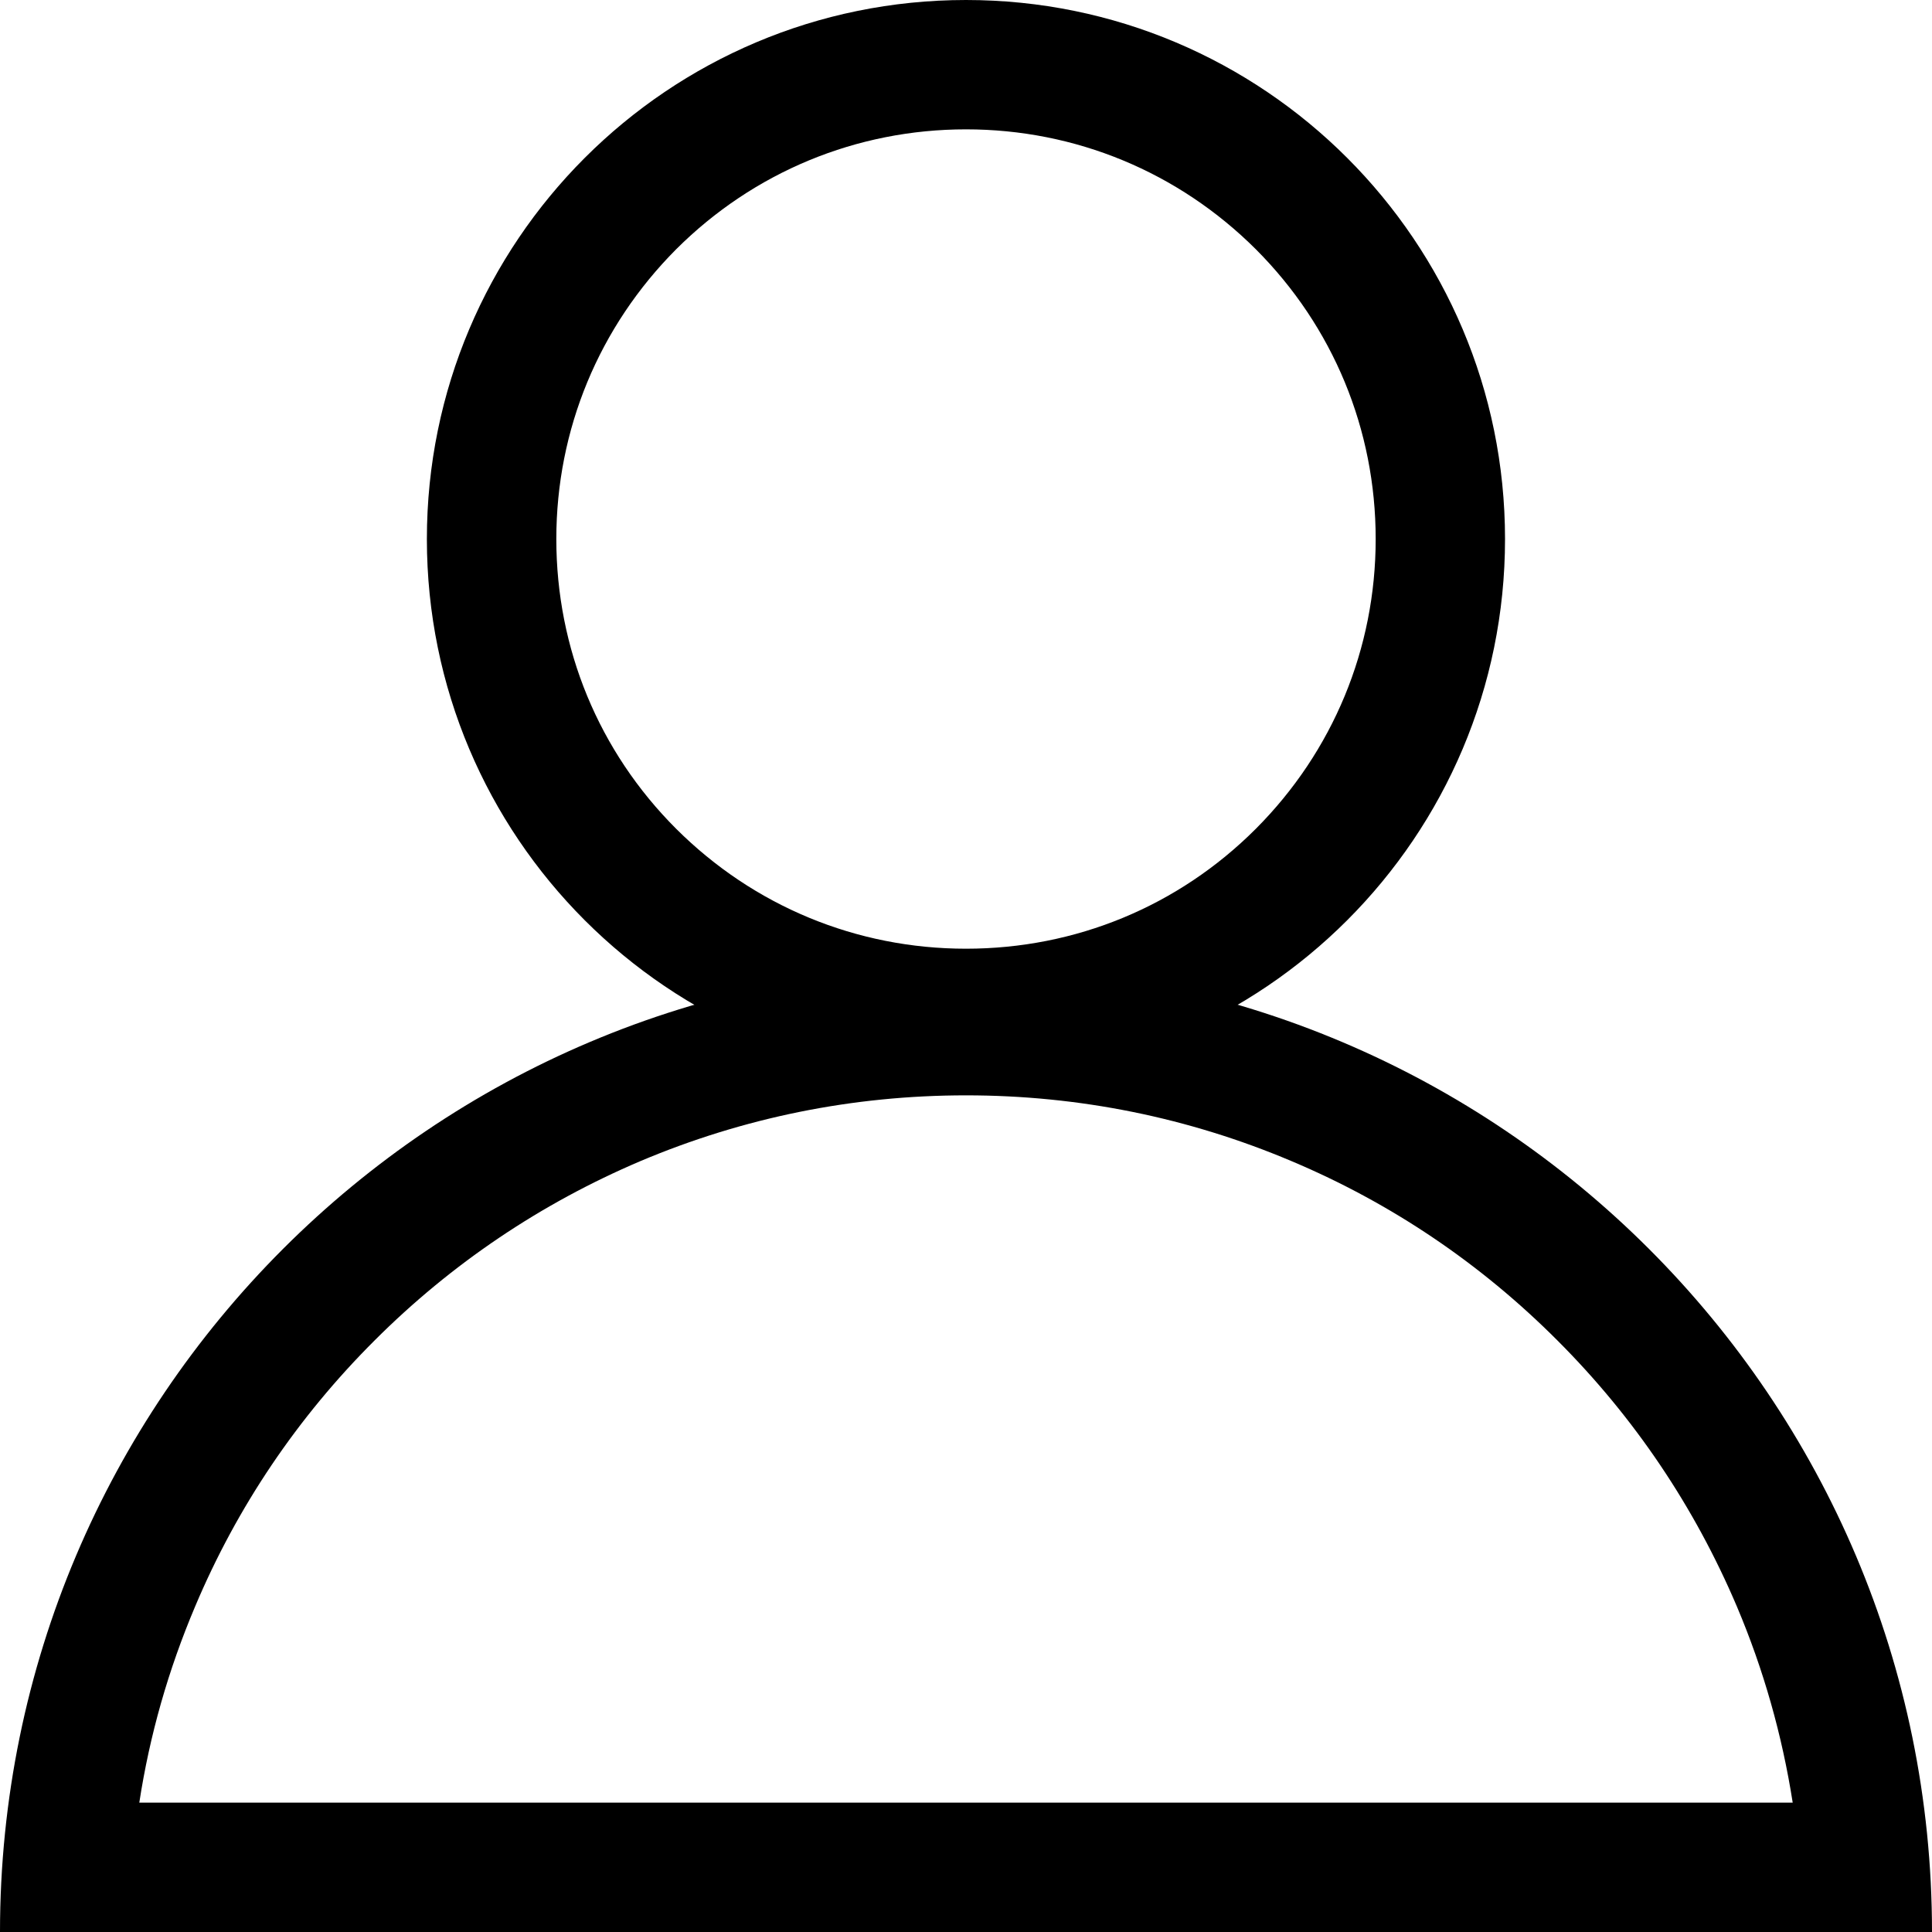 <svg width="20" height="20" viewBox="0 0 20 20" fill="none" xmlns="http://www.w3.org/2000/svg">
<path d="M10 11.339C11.17 11.339 12.304 11.569 13.37 12.02C14.402 12.455 15.328 13.08 16.123 13.877C16.92 14.674 17.542 15.6 17.98 16.63C18.257 17.284 18.449 17.964 18.558 18.661H1.442C1.549 17.962 1.743 17.284 2.02 16.63C2.455 15.598 3.08 14.672 3.877 13.877C4.674 13.08 5.6 12.458 6.629 12.02C7.696 11.569 8.83 11.339 10 11.339ZM10 10C4.478 10 0 14.478 0 20H20C20 14.478 15.522 10 10 10Z" fill="black"/>
<path d="M10 1.339C11.134 1.339 12.198 1.781 13 2.58C13.801 3.382 14.241 4.446 14.241 5.58C14.241 6.714 13.799 7.779 13 8.58C12.198 9.382 11.134 9.821 10 9.821C8.866 9.821 7.801 9.379 7 8.58C6.198 7.779 5.759 6.714 5.759 5.58C5.759 4.446 6.201 3.382 7 2.58C7.801 1.781 8.866 1.339 10 1.339ZM10 0C6.917 0 4.419 2.498 4.419 5.58C4.419 8.663 6.917 11.161 10 11.161C13.082 11.161 15.58 8.663 15.58 5.58C15.58 2.498 13.082 0 10 0Z" fill="black"/>
</svg>
